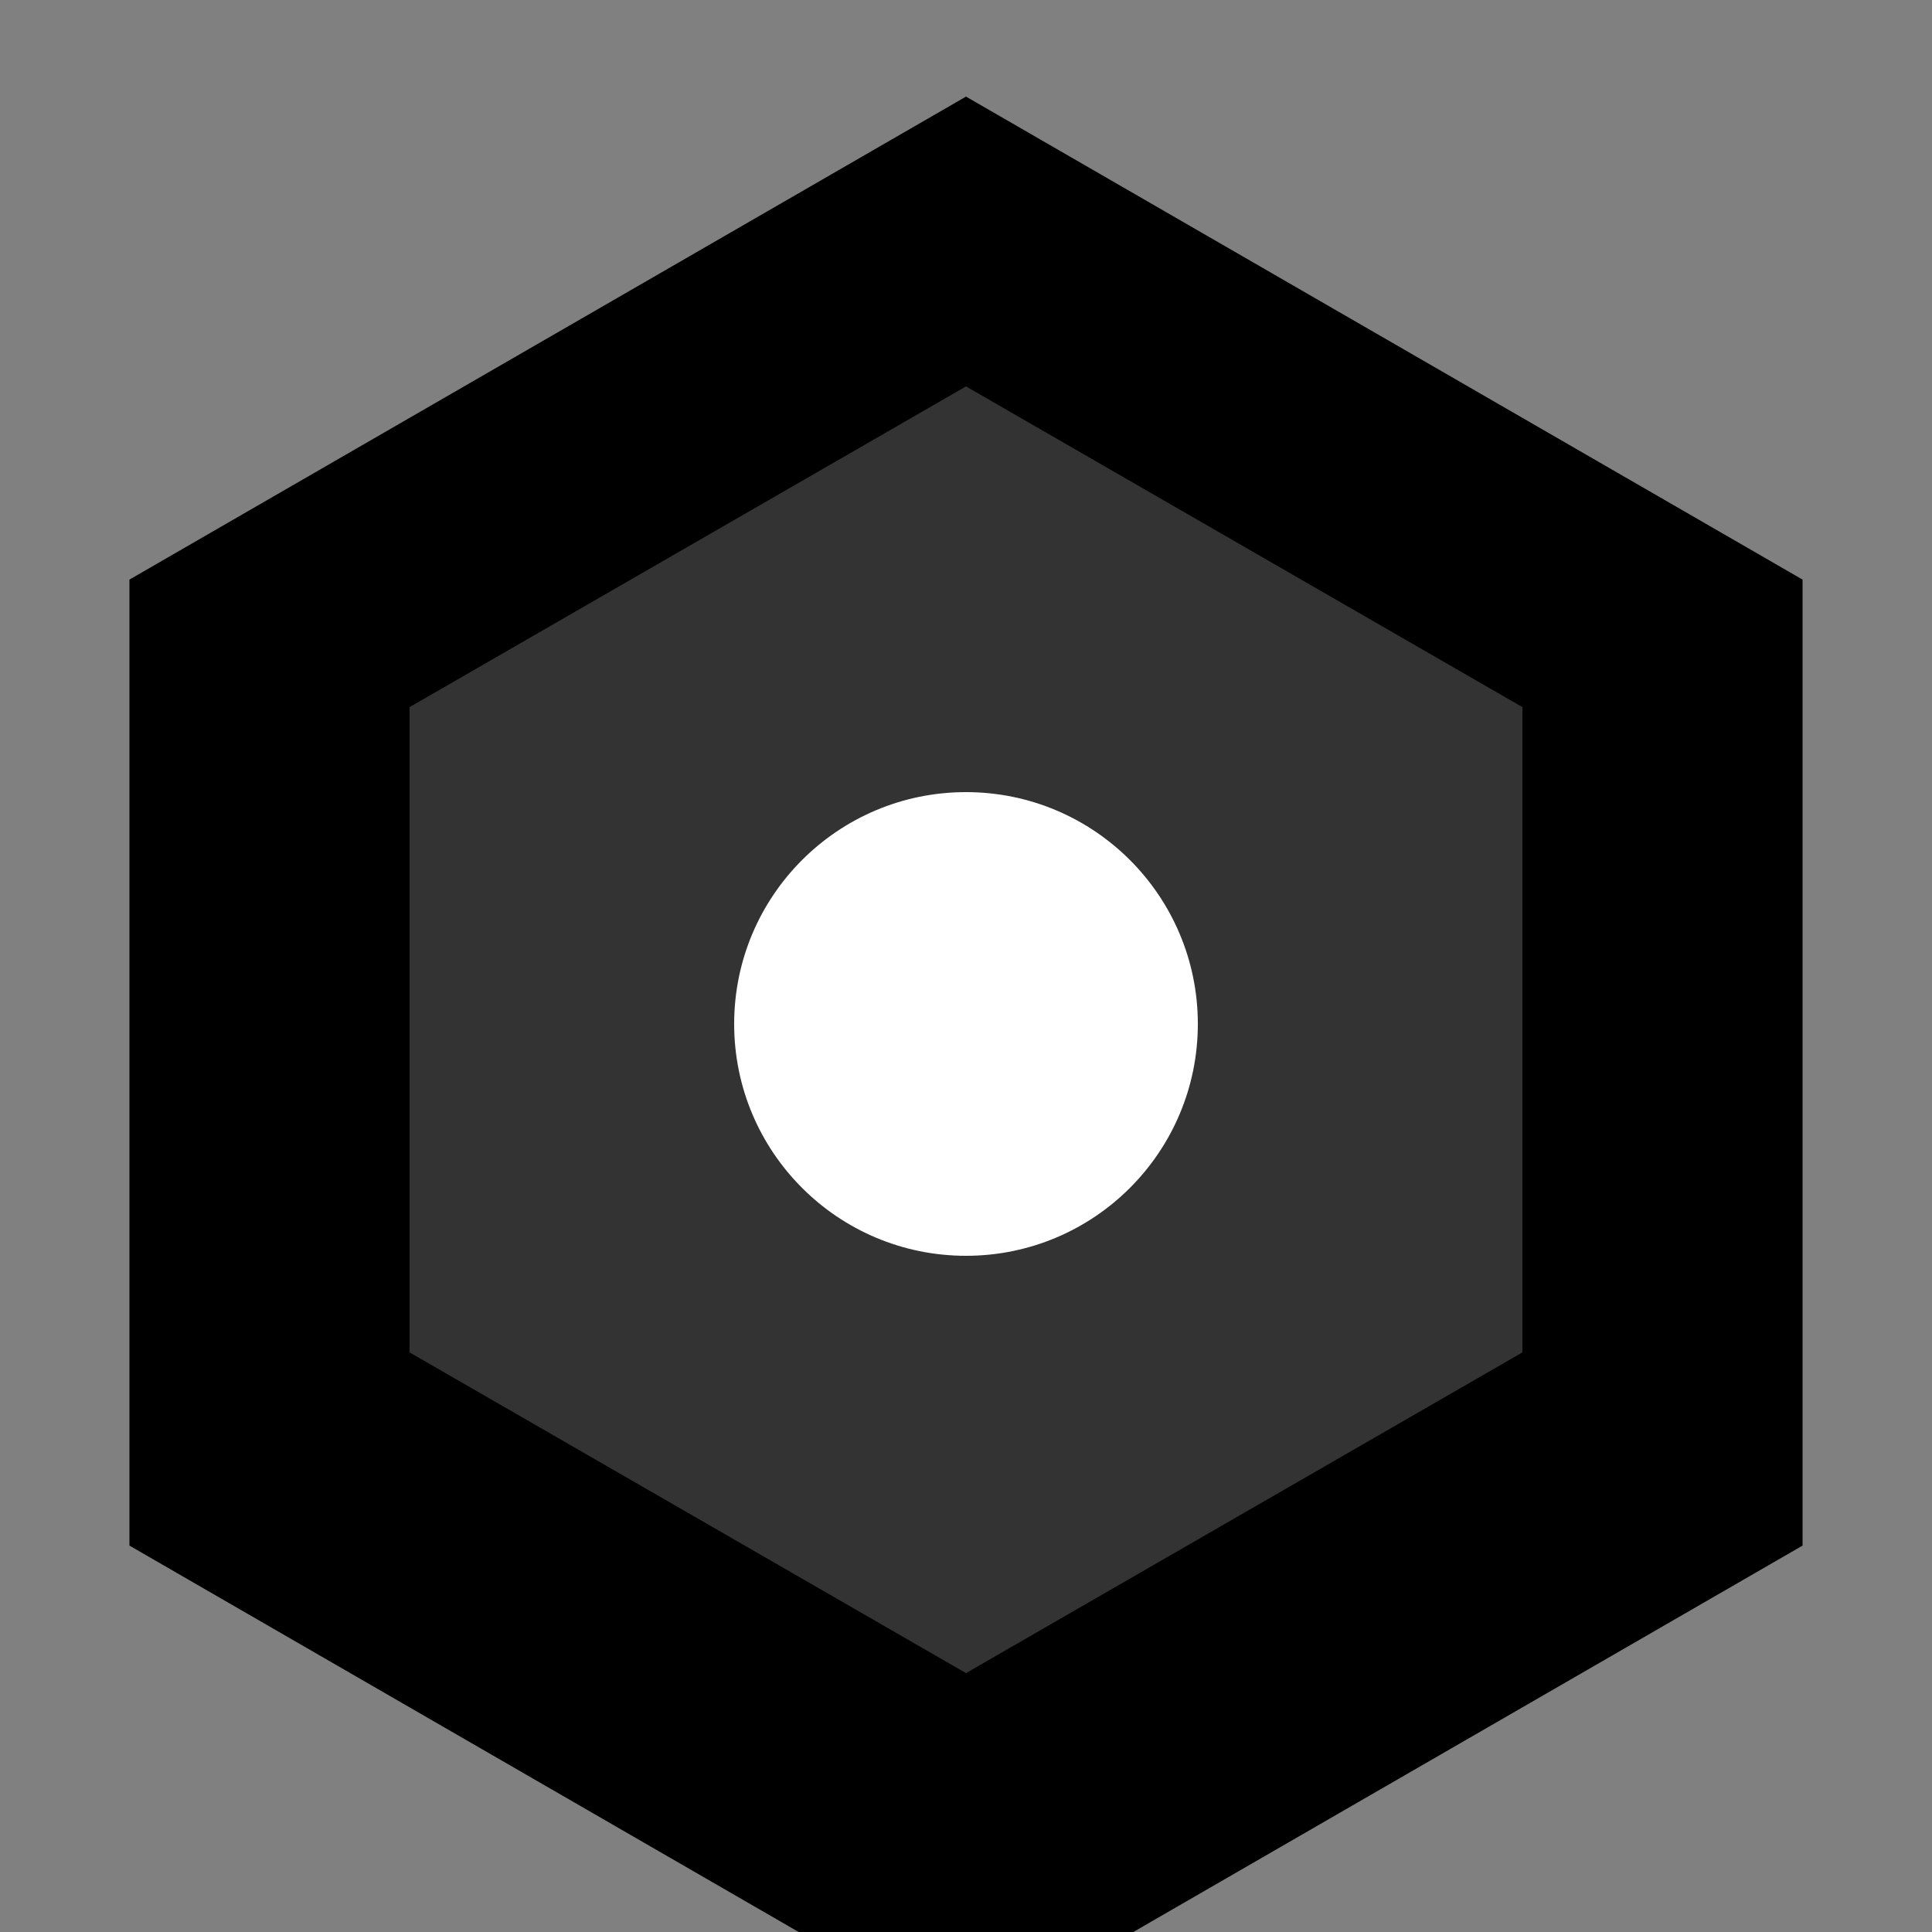 <svg viewBox="0 0 100 100" fill="none" xmlns="http://www.w3.org/2000/svg">
  <rect x="0" y="0" width="100" height="100" fill="#808080" stroke="none"/>
  <path d="M50 5 L93.3 30 V80 L50 105 L6.7 80 V30 L50 5 Z" fill="black"/>
  <path d="M50 20 L78.8 36.6 V70 L50 86.6 L21.2 70 V36.6 L50 20 Z" fill="white" fill-opacity="0.2"/>
  <circle cx="50" cy="53" r="12" fill="white"/>
</svg>
